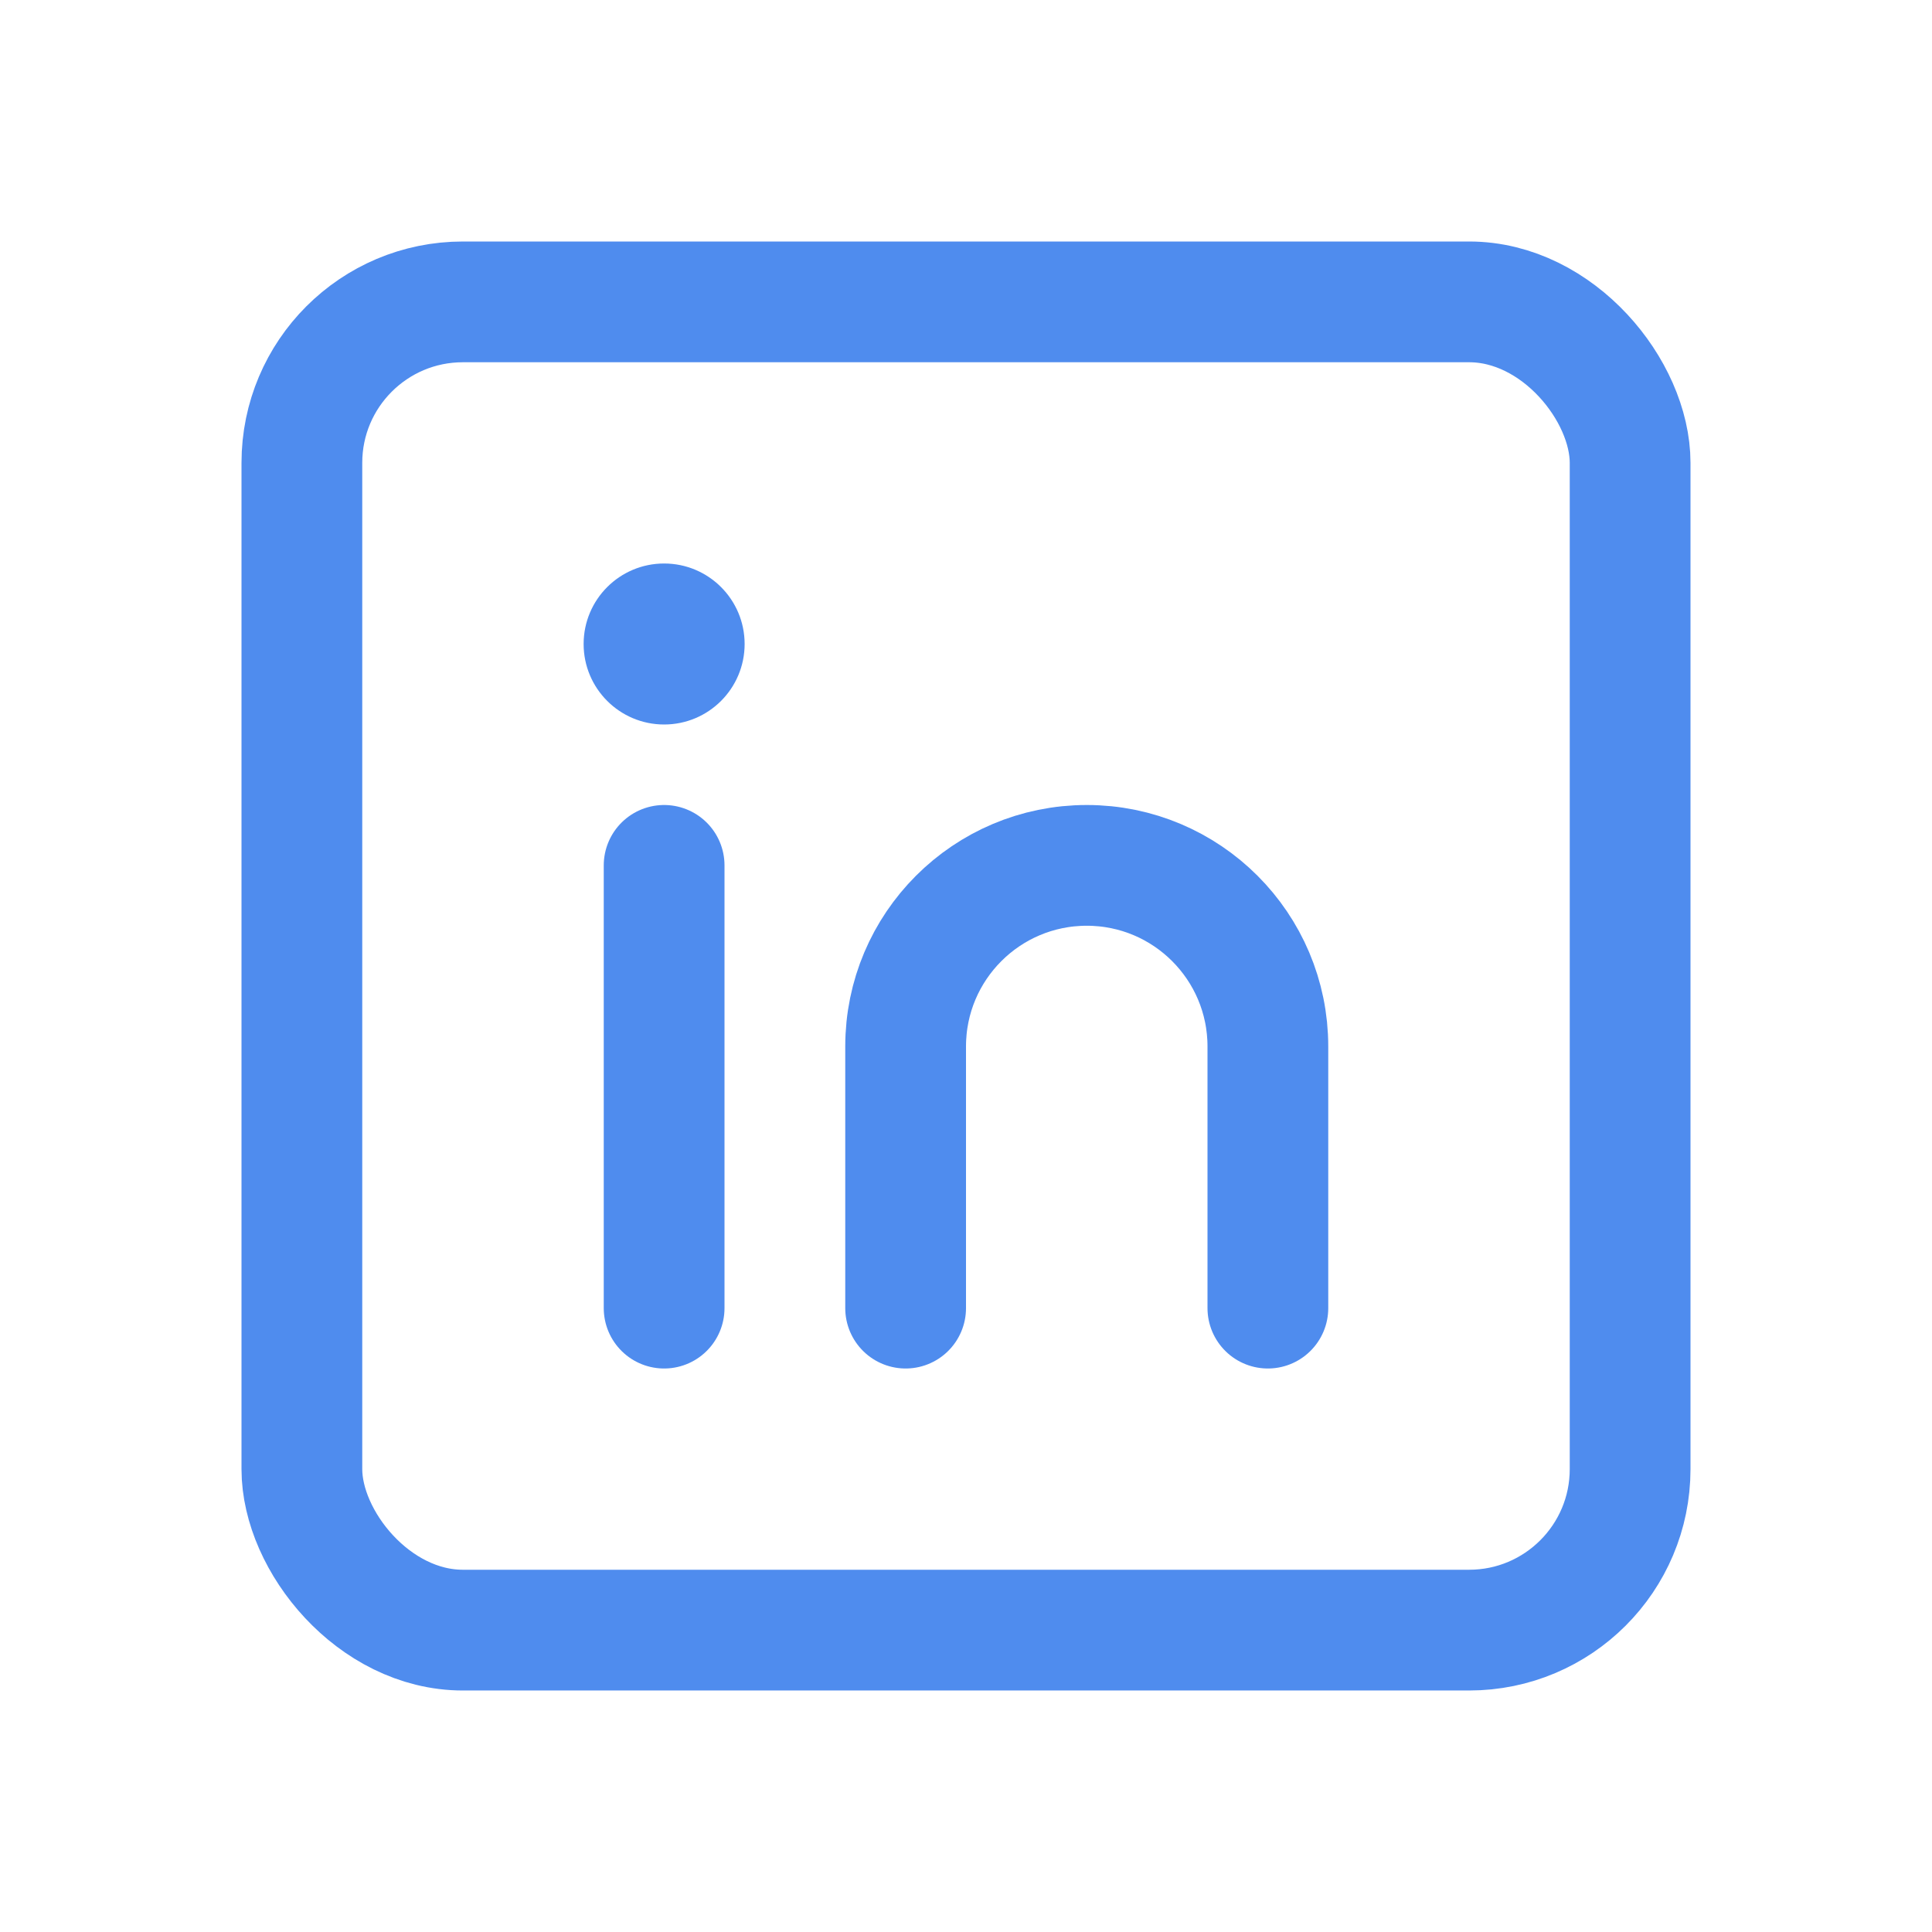 <svg width="40px" height="40px" viewBox="0 0 192 192" xmlns="http://www.w3.org/2000/svg" fill="none"><g id="SVGRepo_bgCarrier" stroke-width="0"></g><g id="SVGRepo_tracerCarrier" stroke-linecap="round" stroke-linejoin="round"></g><g id="SVGRepo_iconCarrier"><rect width="132" height="132" x="30" y="30" stroke="#4f8cee" stroke-width="12" rx="16"></rect><path stroke="#4f8cee" stroke-linecap="round" stroke-linejoin="round" stroke-width="12" d="M66 86v44"></path><circle cx="66" cy="64" r="8" fill="#4f8cee"></circle><path stroke="#4f8cee" stroke-linecap="round" stroke-width="12" d="M126 130v-26c0-9.941-8.059-18-18-18v0c-9.941 0-18 8.059-18 18v26"></path></g></svg>